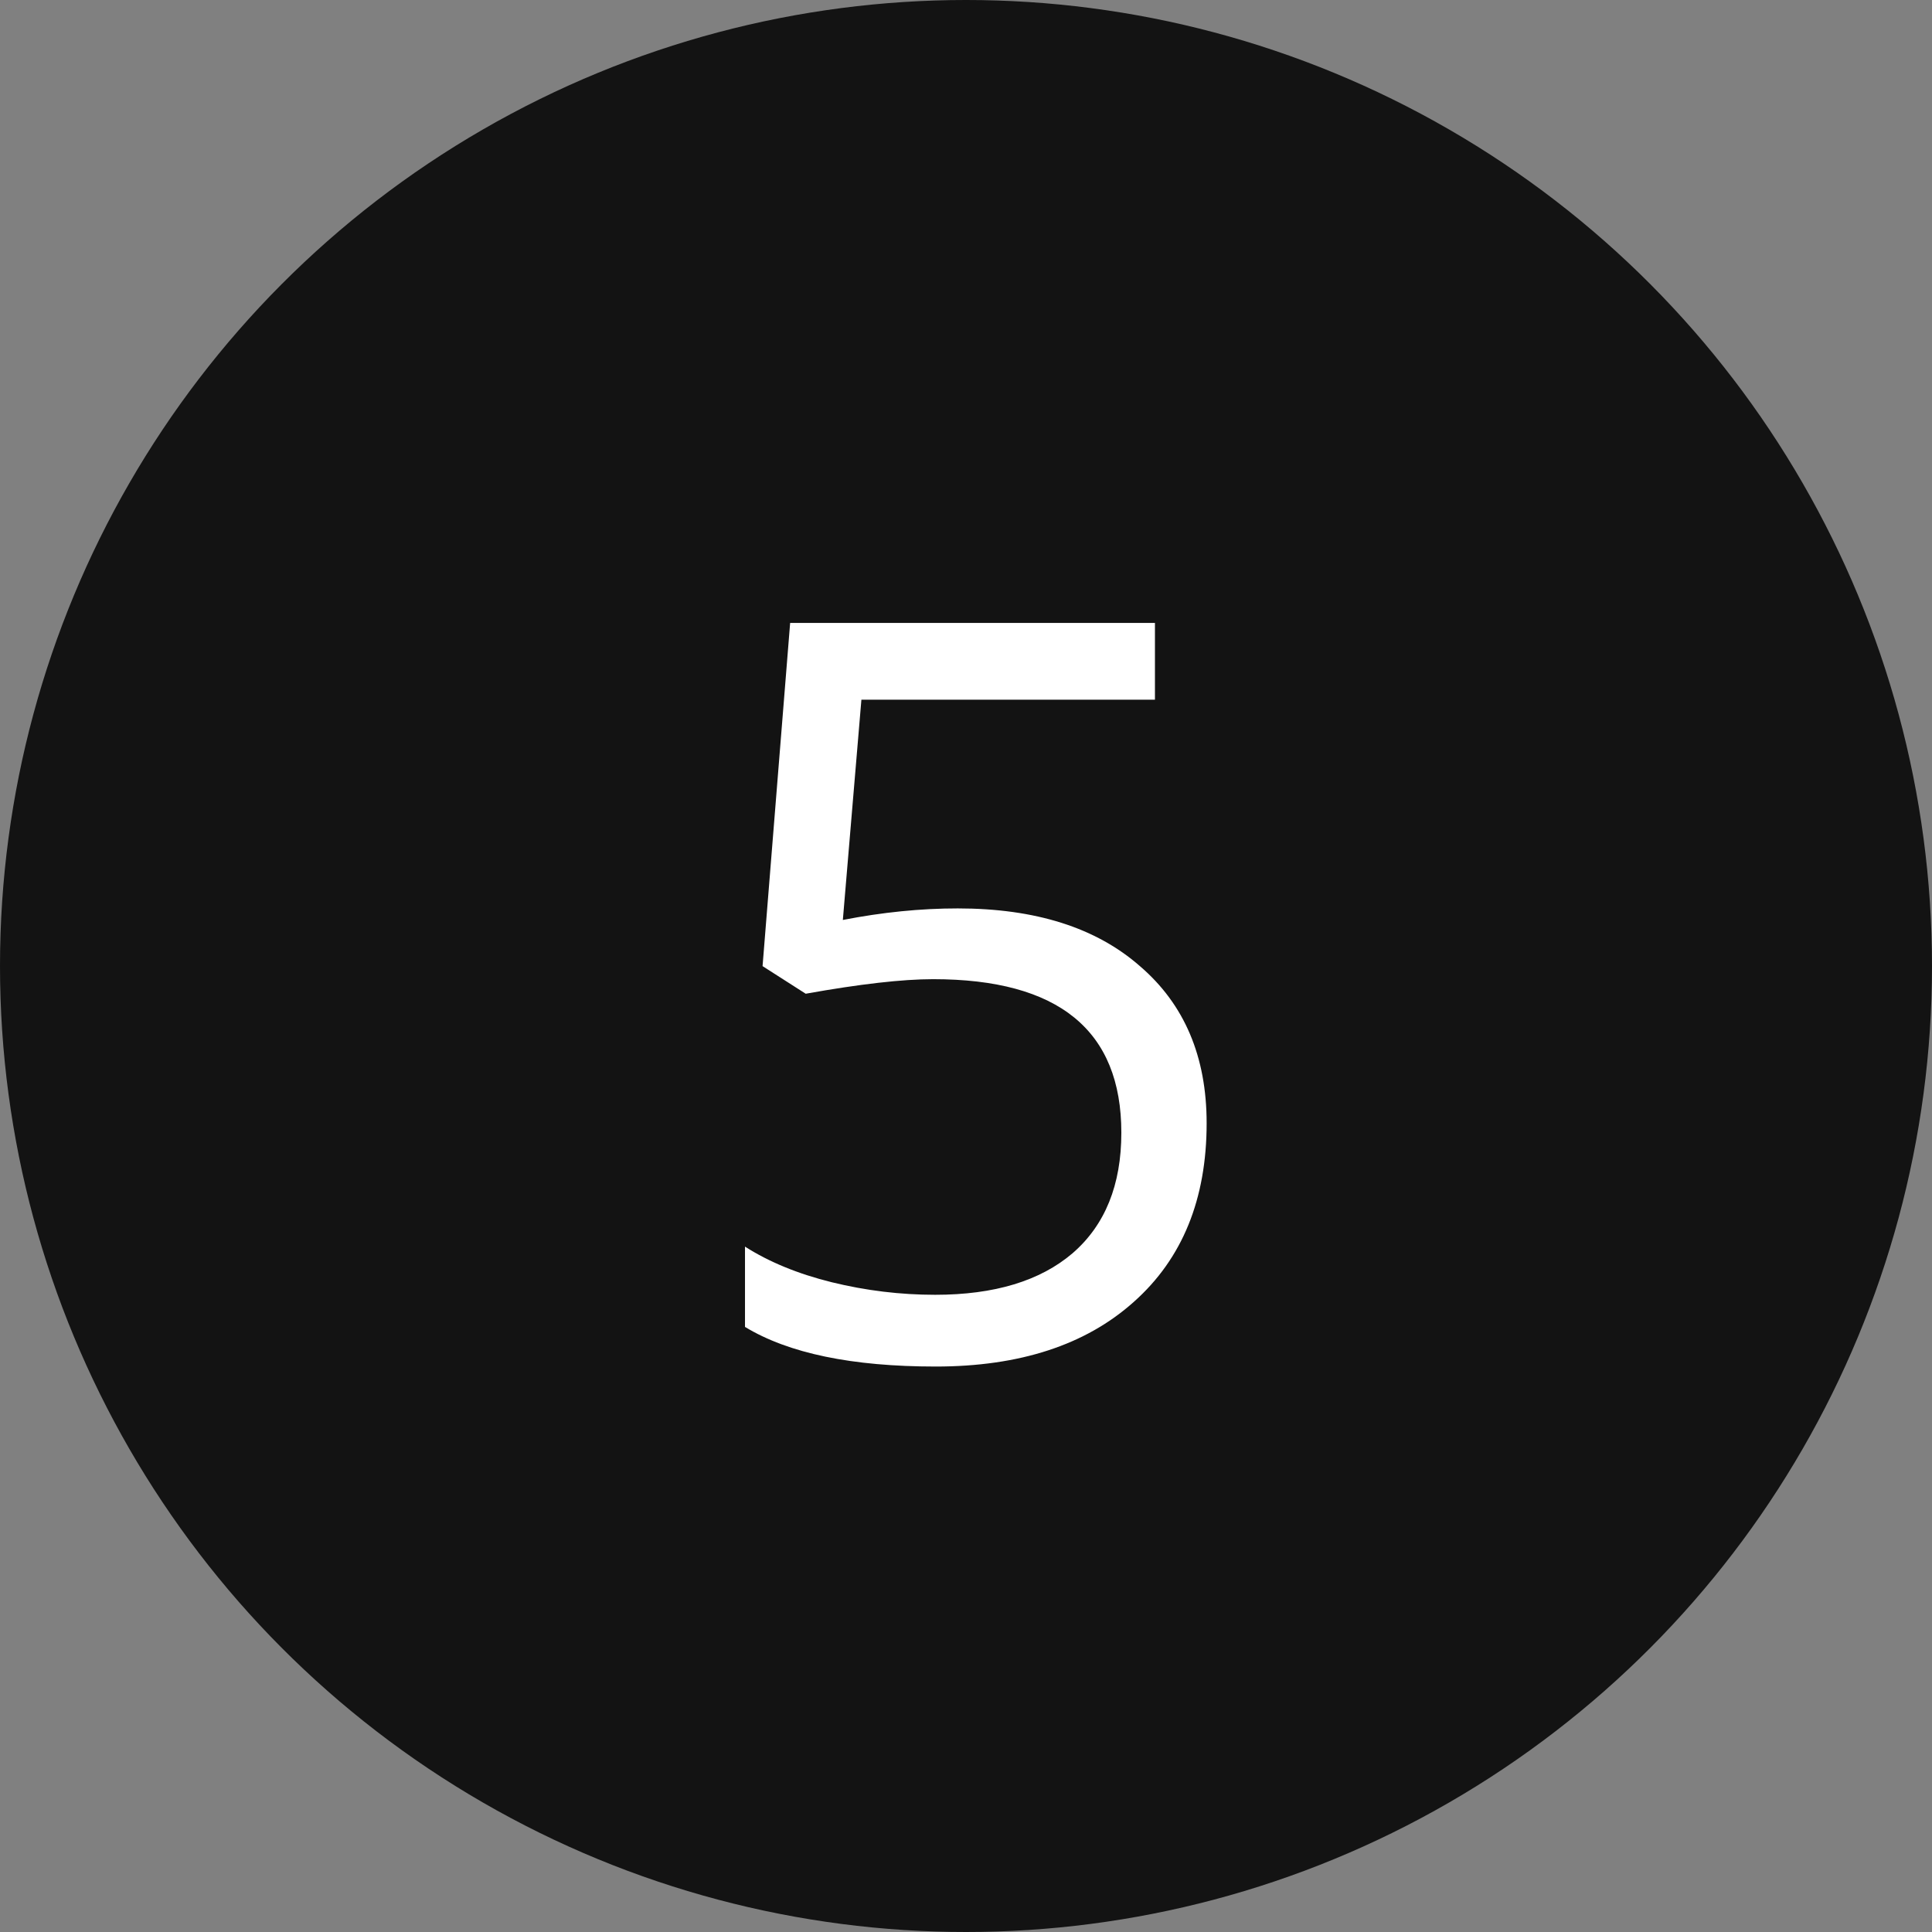 <?xml version="1.0" encoding="UTF-8"?> <svg xmlns="http://www.w3.org/2000/svg" width="94" height="94" viewBox="0 0 94 94" fill="none"><rect x="0" y="0" width="94" height="94" fill="#808080" stroke="none"/> <circle cx="47" cy="47" r="47" fill="black" fill-opacity="0.85"></circle> <path d="M56.193 34.042H41.911L41.008 44.76C42.928 44.385 44.792 44.198 46.599 44.198C50.375 44.198 53.329 45.134 55.461 47.006C57.626 48.861 58.708 51.408 58.708 54.648C58.708 58.342 57.528 61.239 55.168 63.339C52.824 65.439 49.61 66.488 45.524 66.488C41.455 66.488 38.363 65.845 36.247 64.56V60.653C37.419 61.402 38.827 61.98 40.471 62.387C42.131 62.794 43.807 62.997 45.5 62.997C48.381 62.997 50.611 62.322 52.19 60.971C53.768 59.603 54.558 57.65 54.558 55.111C54.558 50.131 51.506 47.641 45.402 47.641C43.905 47.641 41.838 47.877 39.201 48.349L37.102 47.006L38.444 30.307H56.193V34.042Z" fill="white"></path> </svg> 